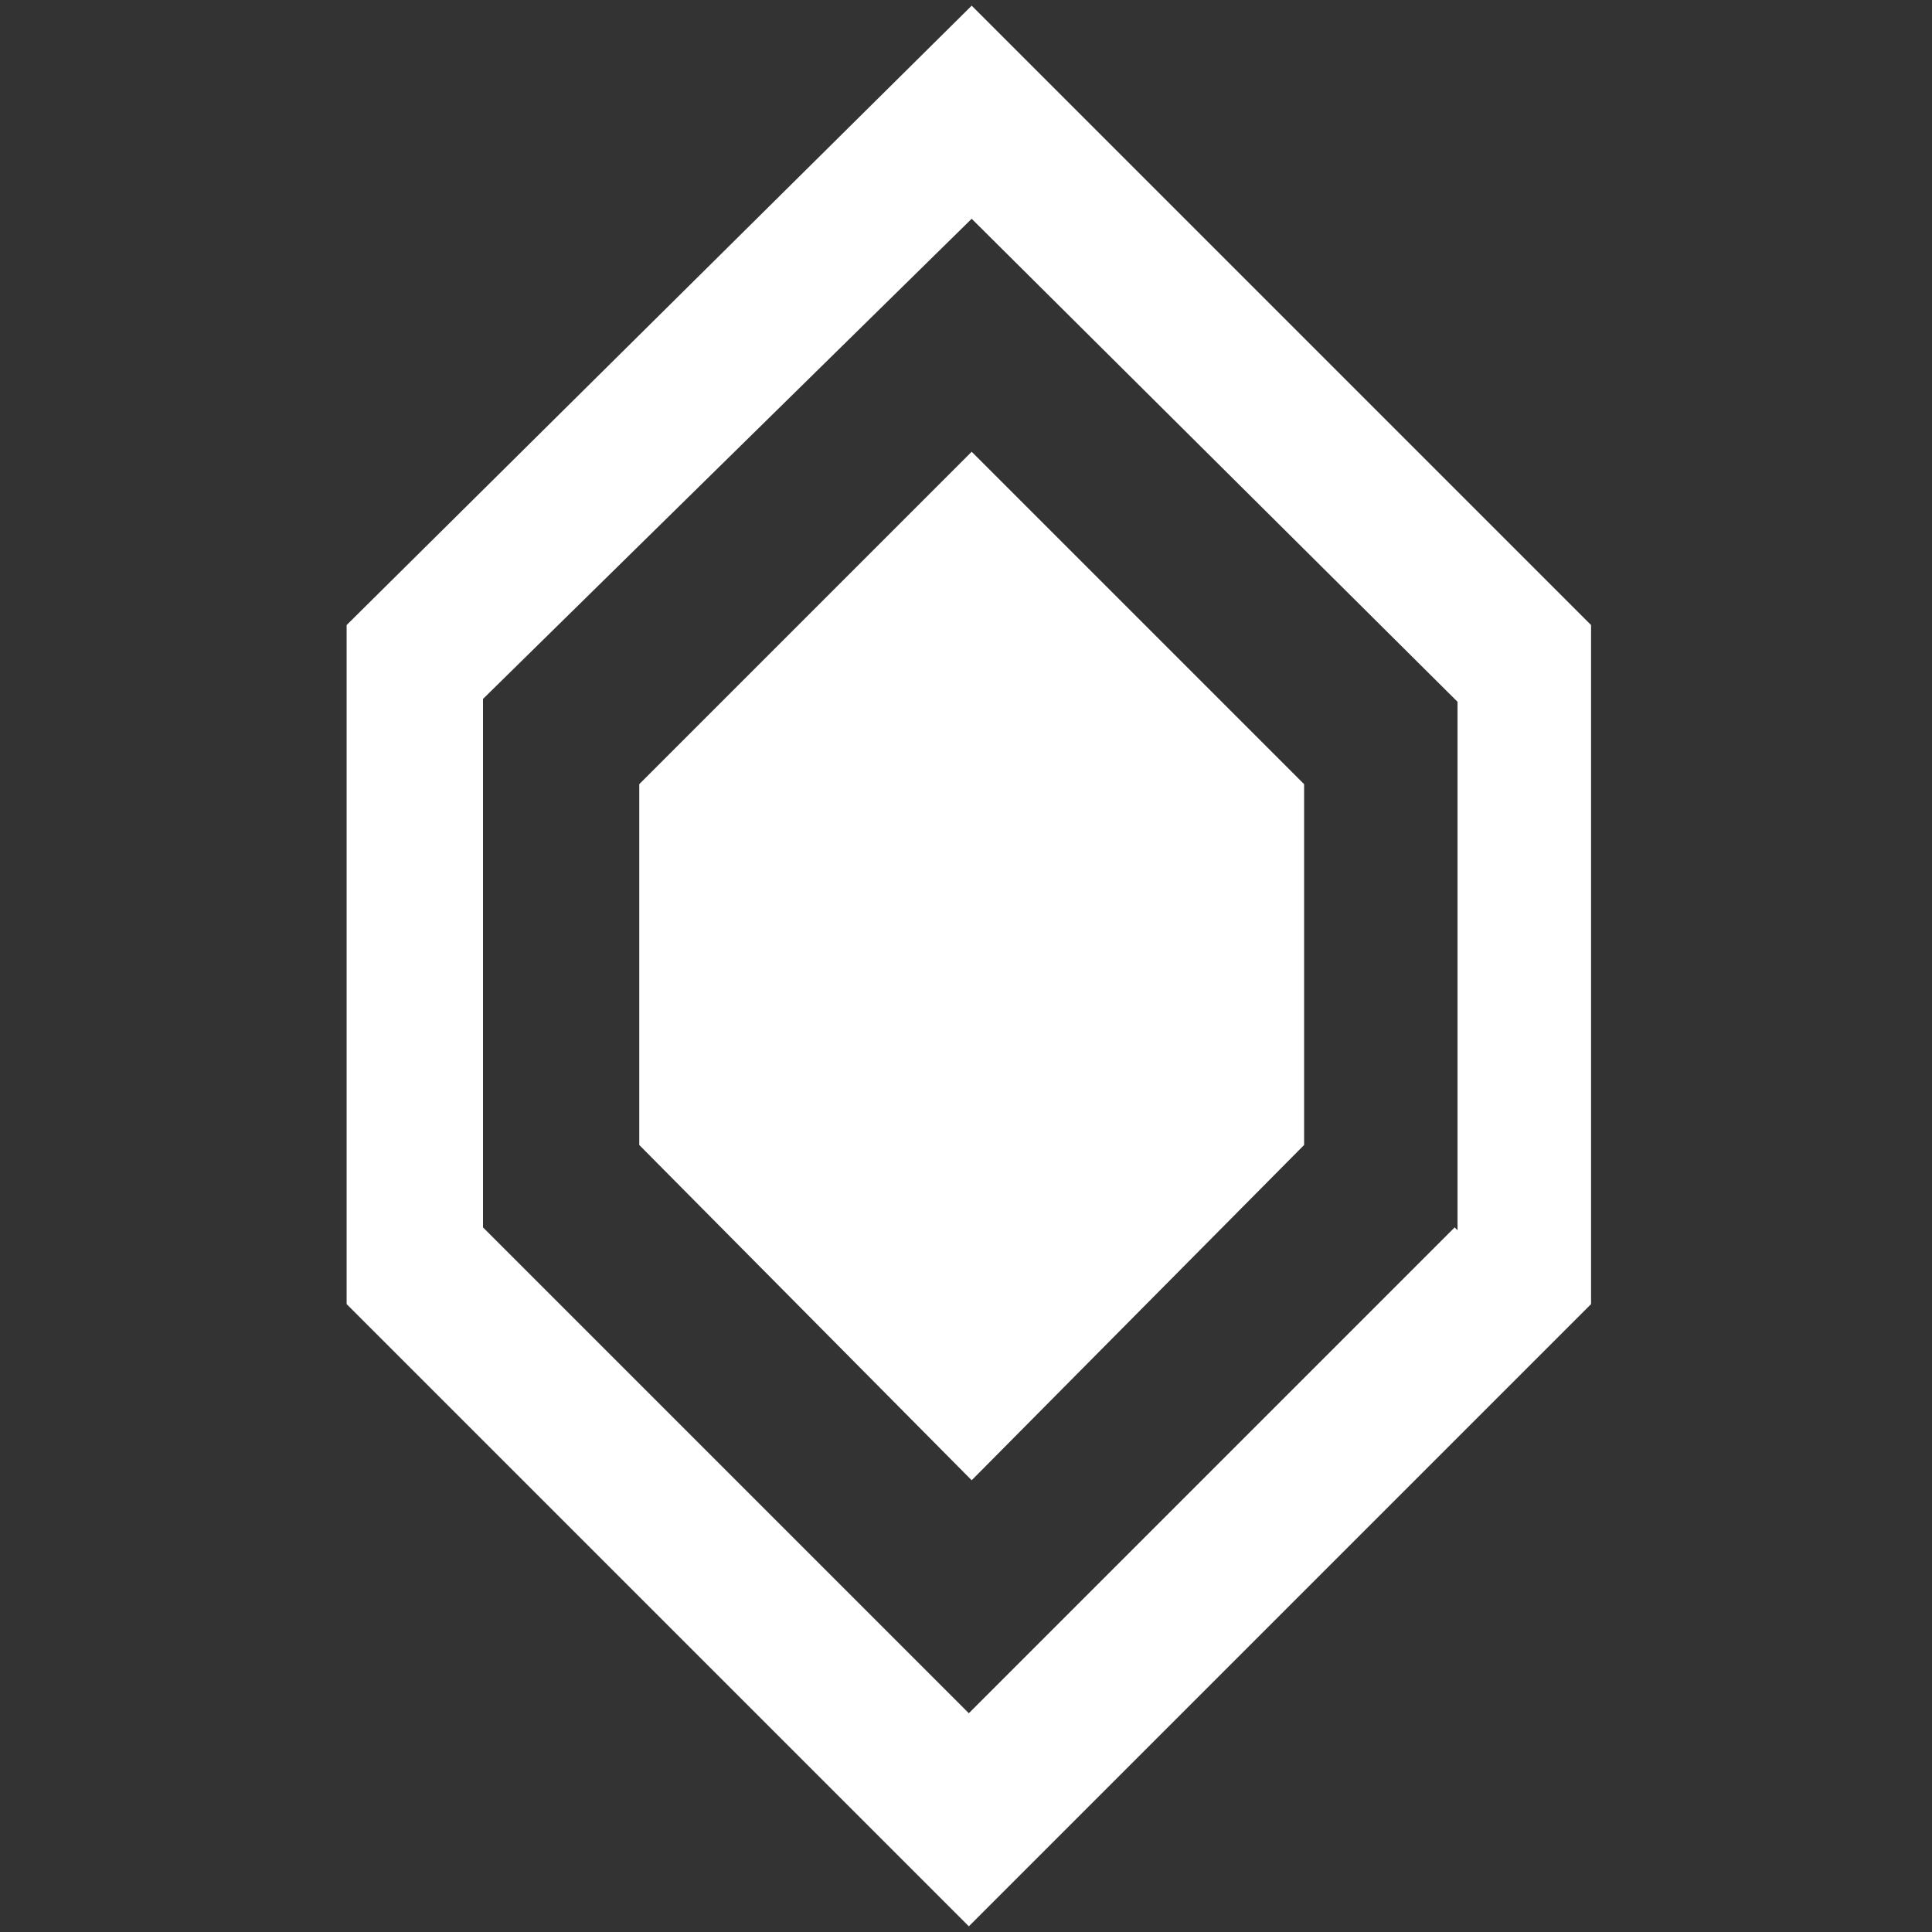 <?xml version="1.0" encoding="UTF-8"?>
<svg id="Ebene_1" xmlns="http://www.w3.org/2000/svg" version="1.1" viewBox="0 0 68 68">
  <rect x="0" y="0" width="68" height="68" fill="#333333" stroke="none"/>
  <!-- Generator: Adobe Illustrator 29.3.1, SVG Export Plug-In . SVG Version: 2.1.0 Build 151)  -->
  <defs>
    <style>
      .st0 {
        fill: #fff;
      }
    </style>
  </defs>
  <path class="st0" d="M34.2.2L12.2,22v23.9l21.9,21.9,21.9-21.9v-23.9L34.2.2ZM51.2,43.2l-17.1,17.1-17.1-17.1v-18.6L34.2,7.7l17.1,17v18.6Z"/>
  <polygon class="st0" points="34.2 15.9 22.5 27.6 22.5 40.3 34.2 52.1 45.9 40.3 45.9 27.6 34.2 15.9"/>
</svg>